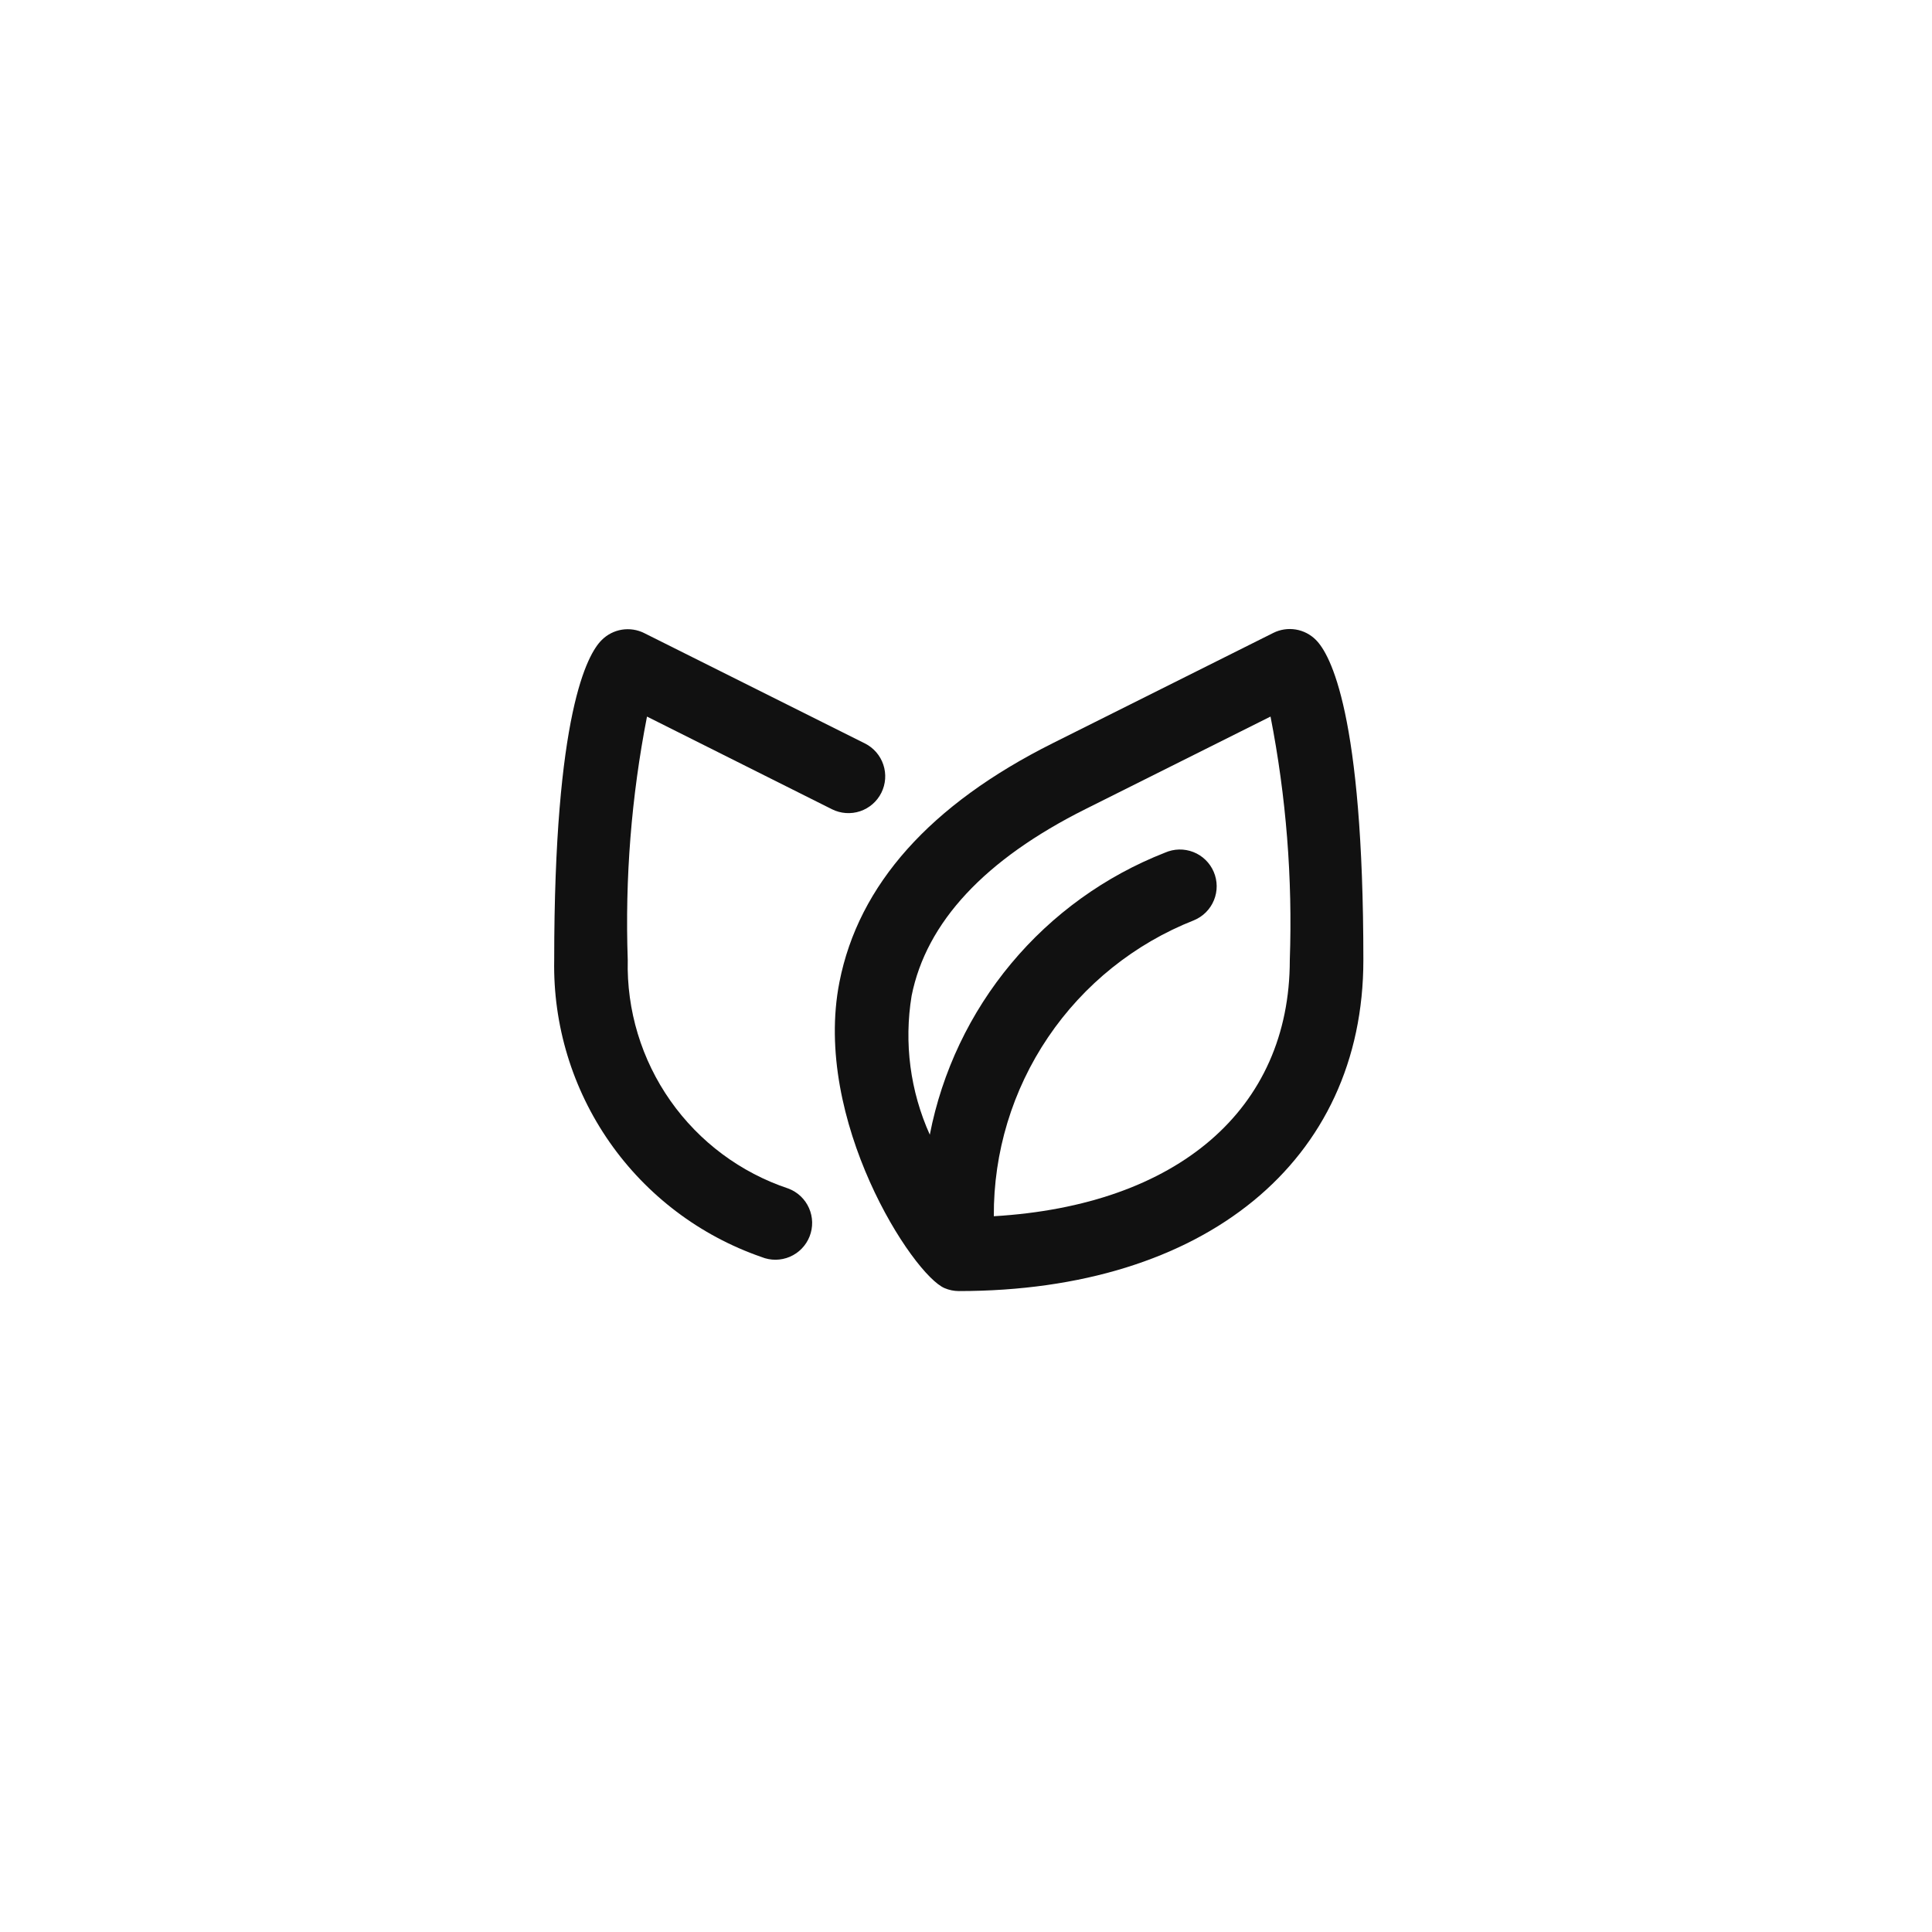<svg width="129" height="129" viewBox="0 0 129 129" fill="none" xmlns="http://www.w3.org/2000/svg">
<g filter="url(#filter0_d_1355_32)">
<circle cx="64.5" cy="64.5" r="50.5" fill="white"/>
</g>
<path d="M85.022 42.258L70.287 49.626C62.114 53.715 57.323 59.076 56.049 65.576C54.236 74.788 60.941 85.12 63.075 86.011C63.373 86.138 63.694 86.204 64.018 86.205C80.427 86.205 91.032 77.531 91.032 64.103C91.032 47.671 88.821 43.675 87.856 42.72C87.492 42.356 87.022 42.115 86.514 42.032C86.005 41.949 85.483 42.028 85.022 42.258ZM66.358 81.208C66.332 76.951 67.595 72.786 69.979 69.26C72.363 65.733 75.758 63.01 79.718 61.448C80.019 61.324 80.292 61.142 80.522 60.911C80.751 60.681 80.933 60.407 81.056 60.105C81.179 59.804 81.241 59.481 81.238 59.156C81.235 58.831 81.168 58.509 81.039 58.21C80.911 57.911 80.725 57.64 80.491 57.414C80.257 57.187 79.981 57.009 79.678 56.891C79.375 56.772 79.051 56.715 78.726 56.722C78.4 56.73 78.08 56.802 77.782 56.934C73.792 58.497 70.26 61.042 67.516 64.334C64.771 67.625 62.902 71.557 62.083 75.763C60.774 72.858 60.352 69.631 60.869 66.487C61.852 61.576 65.754 57.386 72.48 54.022L84.833 47.845C85.879 53.198 86.311 58.652 86.12 64.103C86.12 74.081 78.605 80.483 66.361 81.208H66.358Z" fill="#111111"/>
<path d="M55.552 54.034C56.135 54.325 56.81 54.373 57.428 54.167C58.046 53.96 58.557 53.517 58.848 52.934C59.139 52.351 59.187 51.676 58.98 51.058C58.774 50.44 58.331 49.929 57.748 49.638L43.013 42.271C42.552 42.041 42.03 41.962 41.522 42.044C41.013 42.127 40.543 42.368 40.179 42.733C39.214 43.676 37.004 47.671 37.004 64.103C36.922 68.445 38.217 72.701 40.702 76.263C43.187 79.824 46.736 82.507 50.84 83.929C51.141 84.052 51.464 84.115 51.789 84.113C52.115 84.11 52.436 84.043 52.736 83.916C53.035 83.788 53.306 83.602 53.533 83.368C53.76 83.135 53.938 82.859 54.057 82.556C54.176 82.253 54.234 81.929 54.227 81.604C54.22 81.278 54.148 80.957 54.016 80.66C53.884 80.362 53.694 80.094 53.458 79.871C53.221 79.647 52.942 79.473 52.637 79.359C49.453 78.298 46.693 76.243 44.763 73.497C42.833 70.751 41.835 67.459 41.915 64.103C41.724 58.653 42.155 53.198 43.2 47.846L55.552 54.034Z" fill="#111111"/>
<defs>
<filter id="filter0_d_1355_32" x="0" y="0" width="129" height="129" filterUnits="userSpaceOnUse" color-interpolation-filters="sRGB">
<feFlood flood-opacity="0" result="BackgroundImageFix"/>
<feColorMatrix in="SourceAlpha" type="matrix" values="0 0 0 0 0 0 0 0 0 0 0 0 0 0 0 0 0 0 127 0" result="hardAlpha"/>
<feOffset/>
<feGaussianBlur stdDeviation="7"/>
<feComposite in2="hardAlpha" operator="out"/>
<feColorMatrix type="matrix" values="0 0 0 0 0 0 0 0 0 0 0 0 0 0 0 0 0 0 0.1 0"/>
<feBlend mode="normal" in2="BackgroundImageFix" result="effect1_dropShadow_1355_32"/>
<feBlend mode="normal" in="SourceGraphic" in2="effect1_dropShadow_1355_32" result="shape"/>
</filter>
</defs>
</svg>
